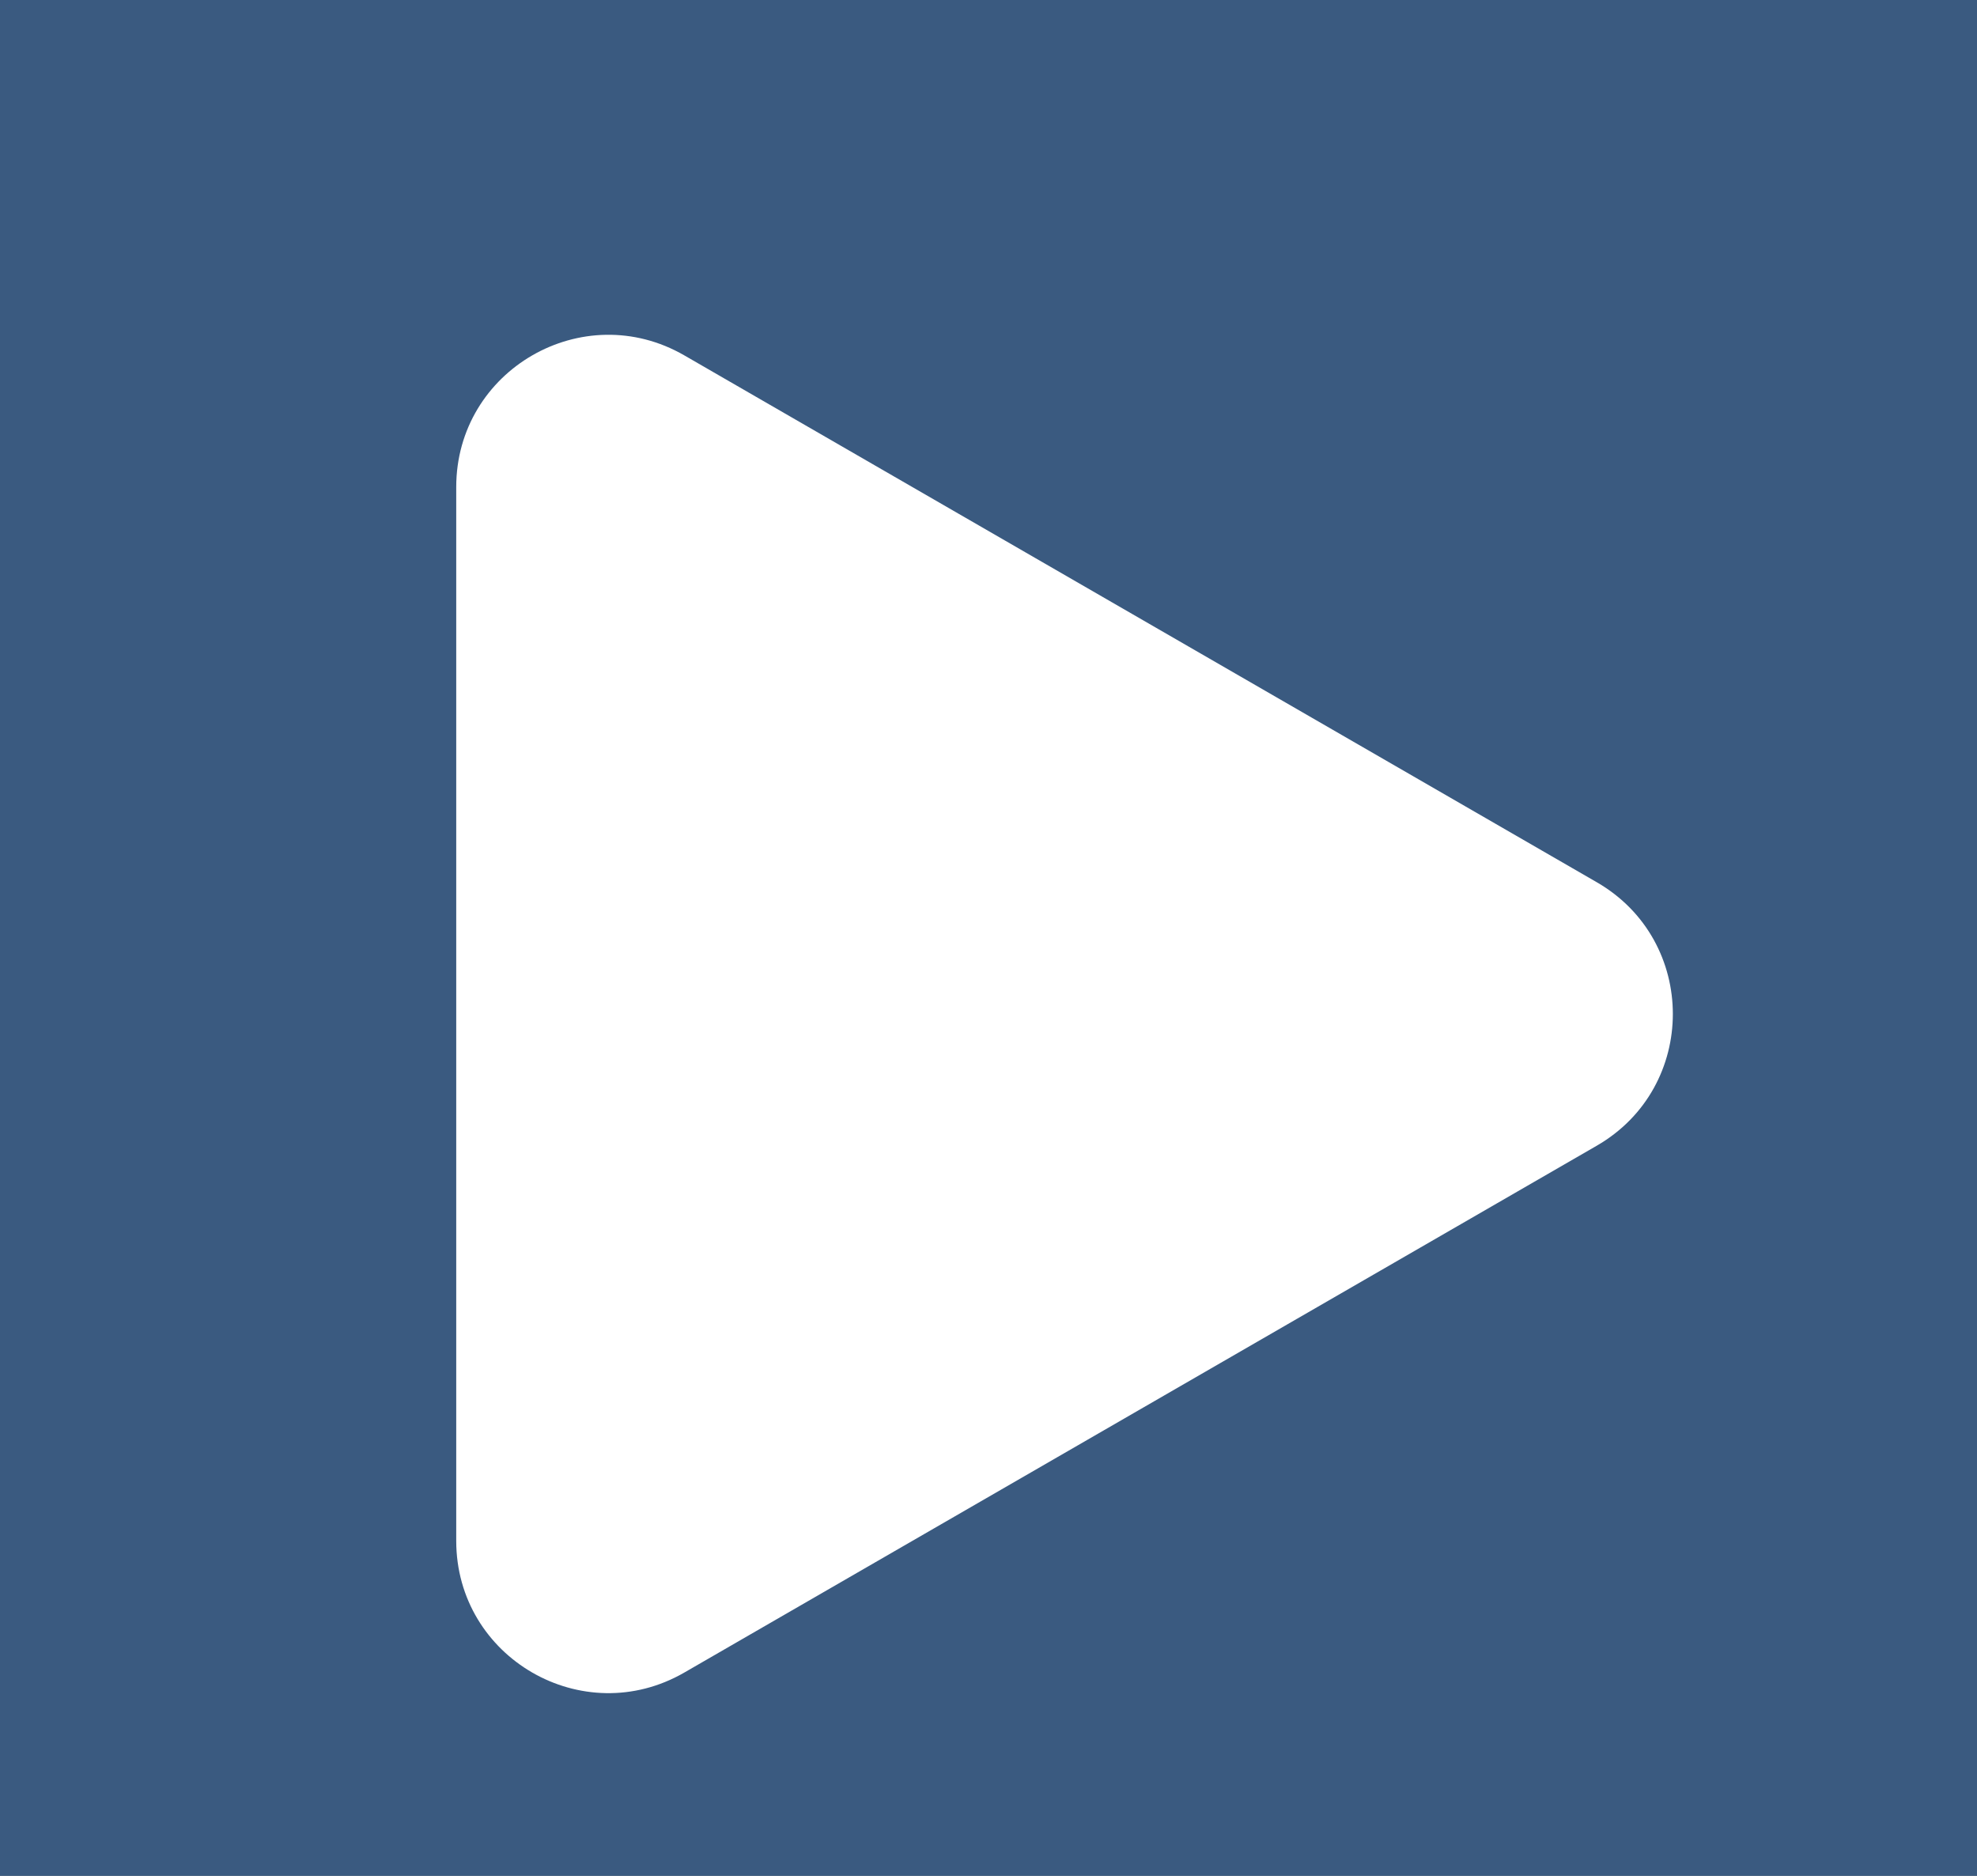 <svg xmlns="http://www.w3.org/2000/svg" width="39" height="37" fill="none" viewBox="0 0 39 37"><rect x="0" y="0" width="39" height="37" fill="#808080" stroke="none"/><g clip-path="url(#clip0)"><rect width="39" height="37" fill="#3A5A80"/><path fill="#fff" d="M31.5 17.402C33.5 18.557 33.5 21.443 31.5 22.598L13.5 32.99C11.5 34.145 9 32.702 9 30.392L9 9.608C9 7.298 11.5 5.855 13.5 7.01L31.5 17.402Z"/></g><defs><clipPath id="clip0"><rect width="39" height="37" fill="#fff"/></clipPath></defs></svg>